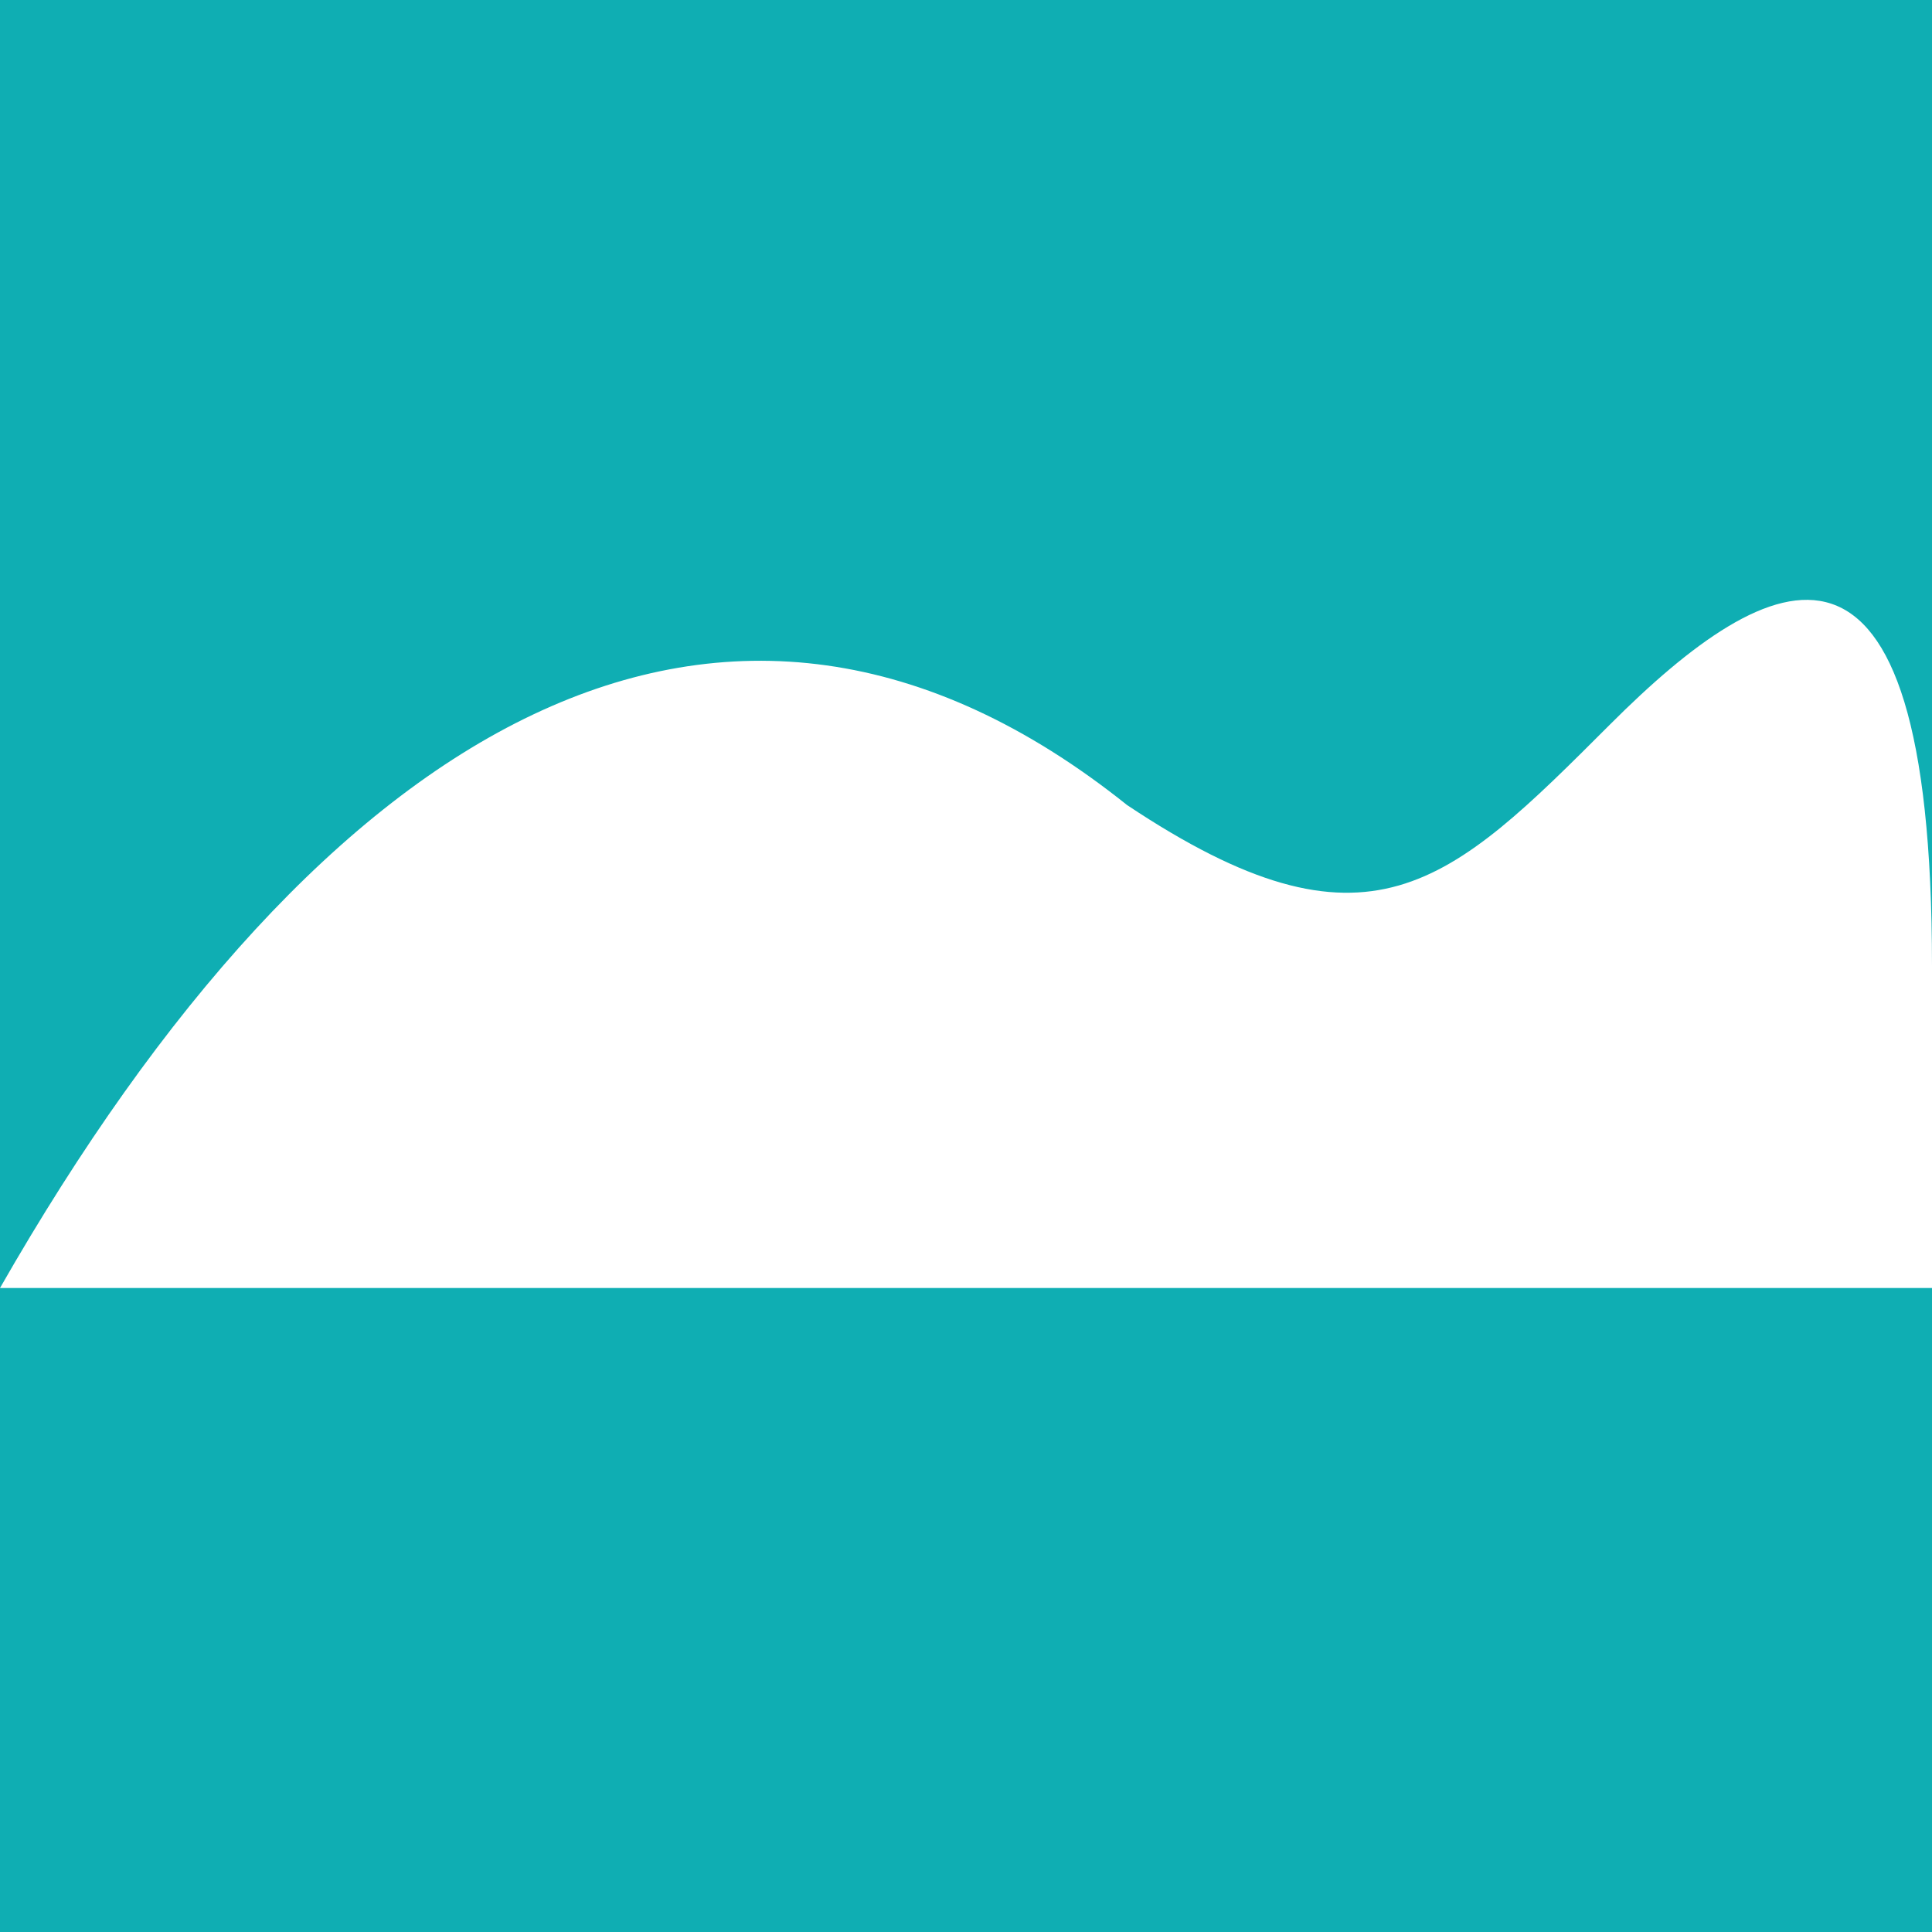 <svg xmlns="http://www.w3.org/2000/svg" viewBox="0 0 120 120">
  <rect width="120" height="120" fill="#0faeb3"/>
  <path d="M0 80c20-35 45-50 70-30c15 10 20 5 30-5c10-10 20-15 20 15v20H0z" fill="#fff"/>
</svg>
